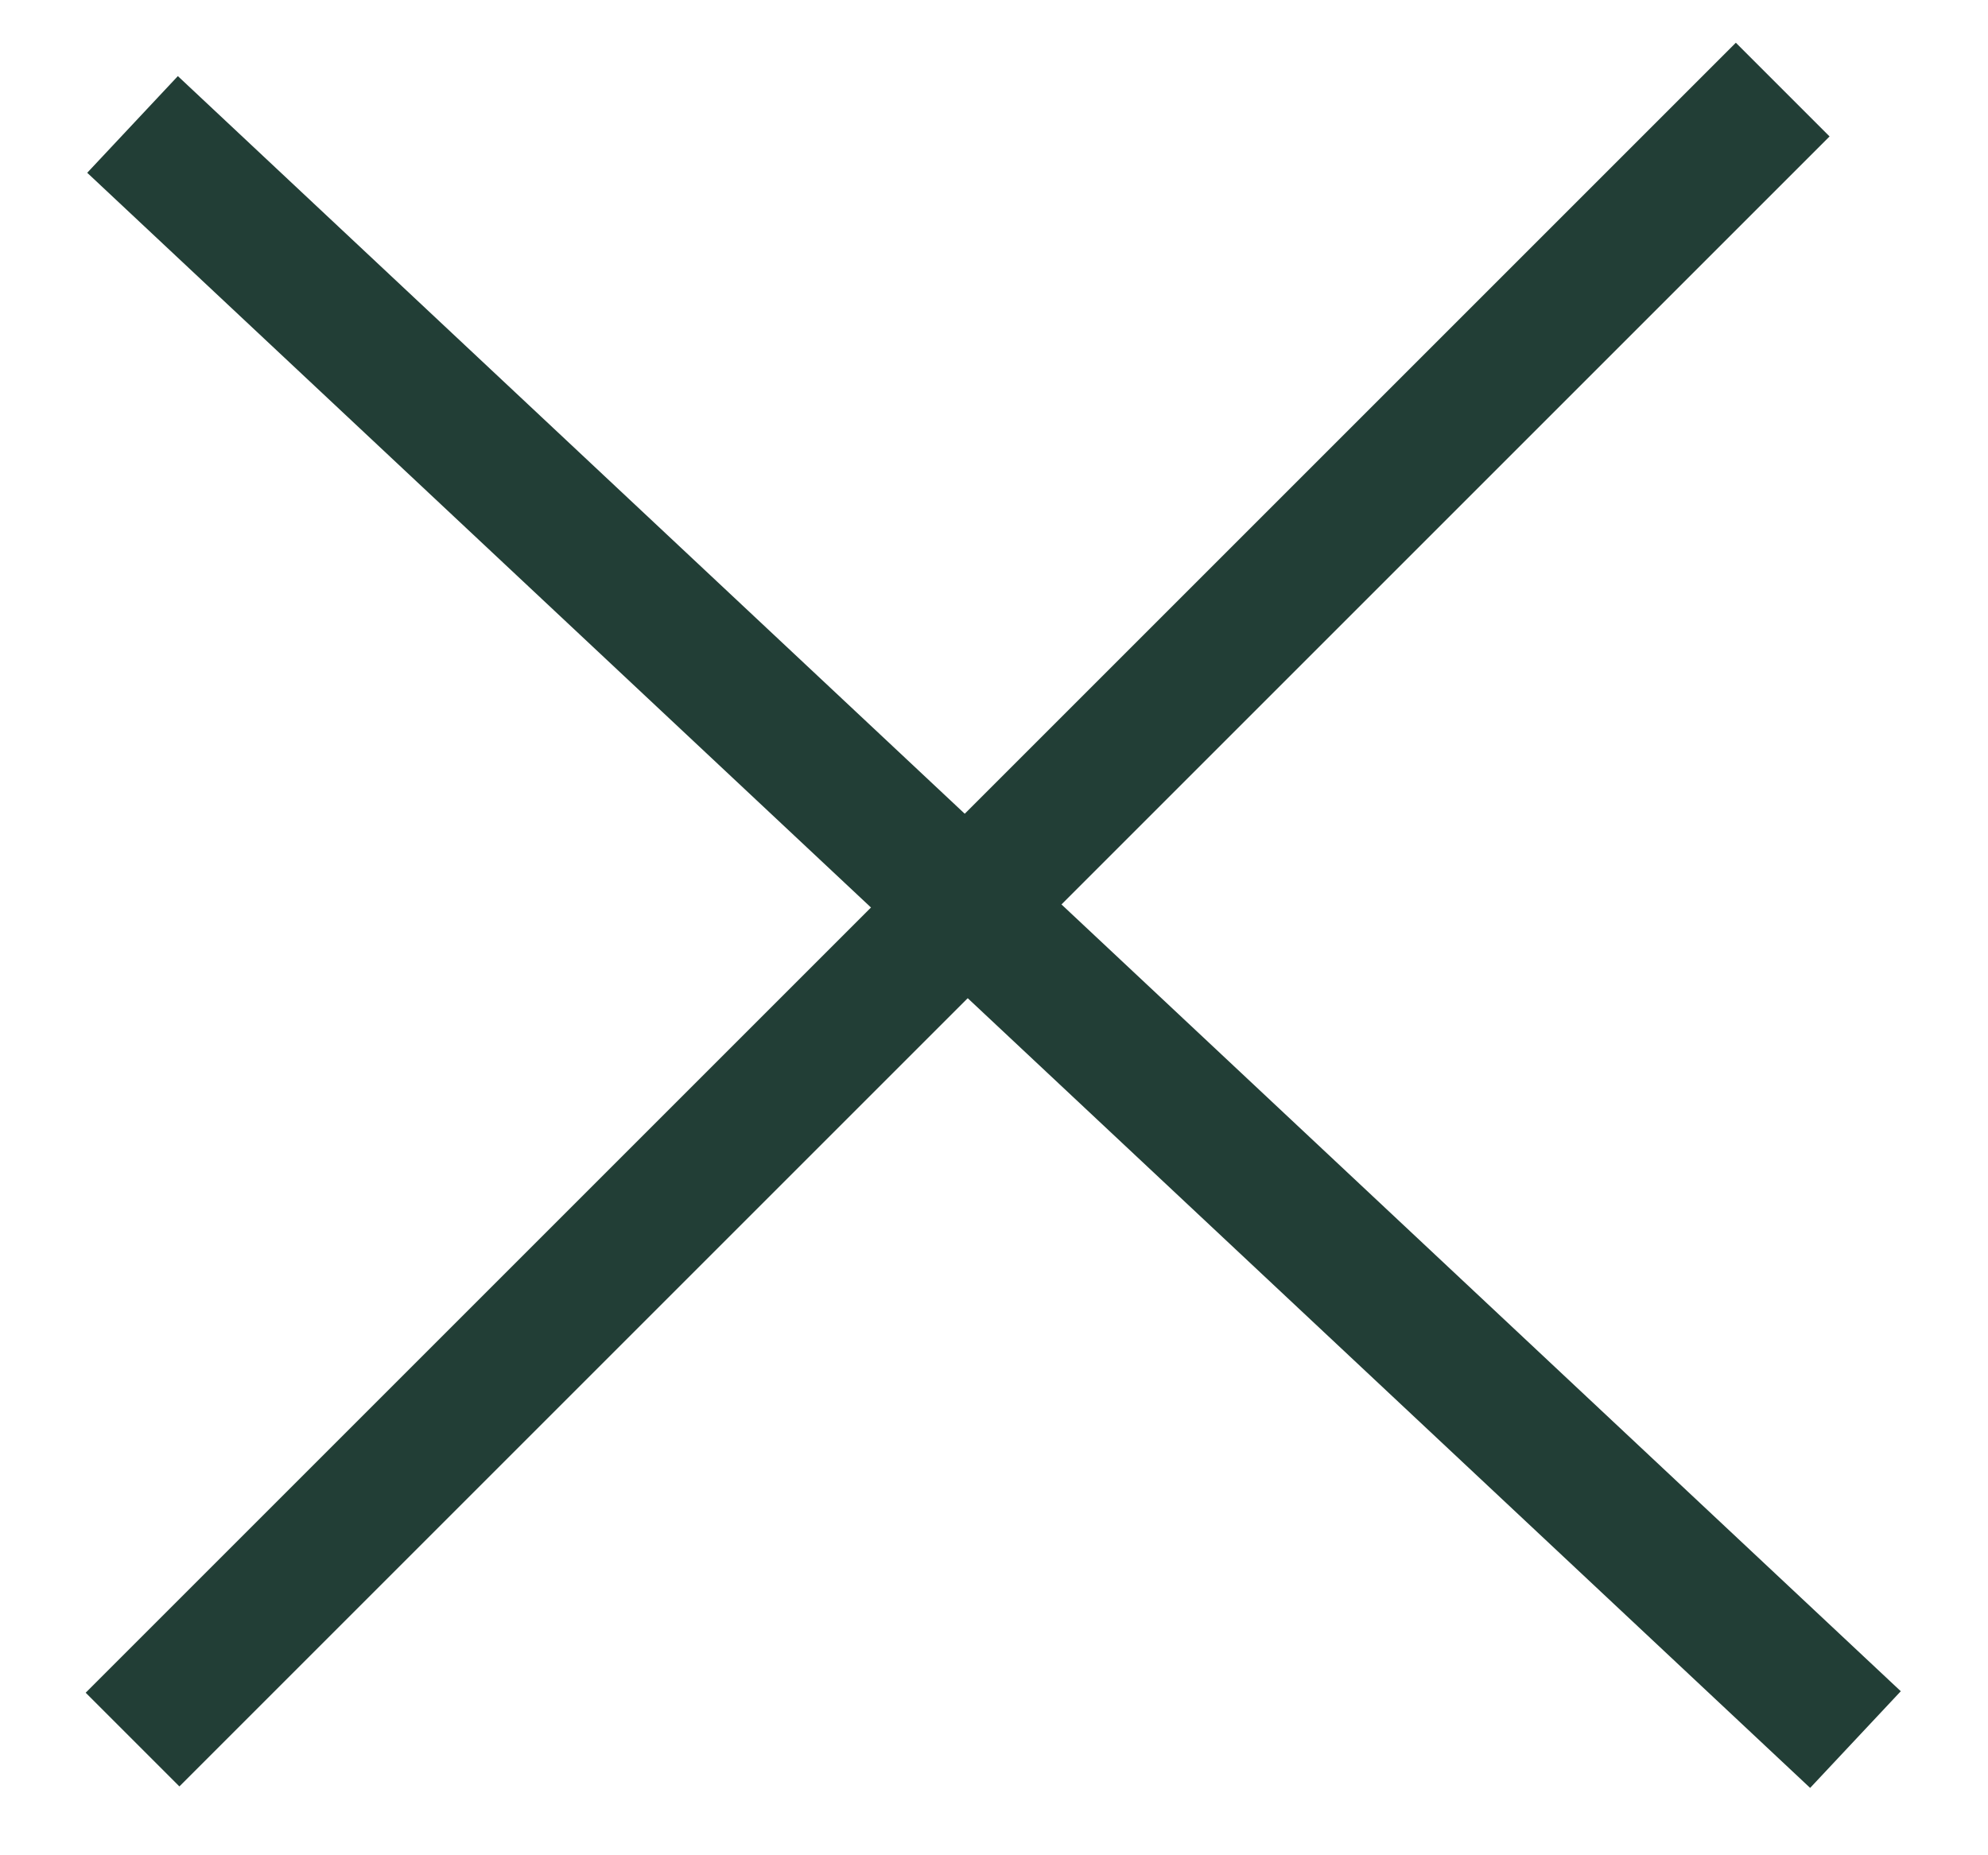 <svg width="15" height="14" viewBox="0 0 15 14" fill="none" xmlns="http://www.w3.org/2000/svg">
<path d="M1 0.939L14 13.127" stroke="#223E36"/>
<path d="M1 13.127L13.451 0.676" stroke="#223E36"/>
</svg>
